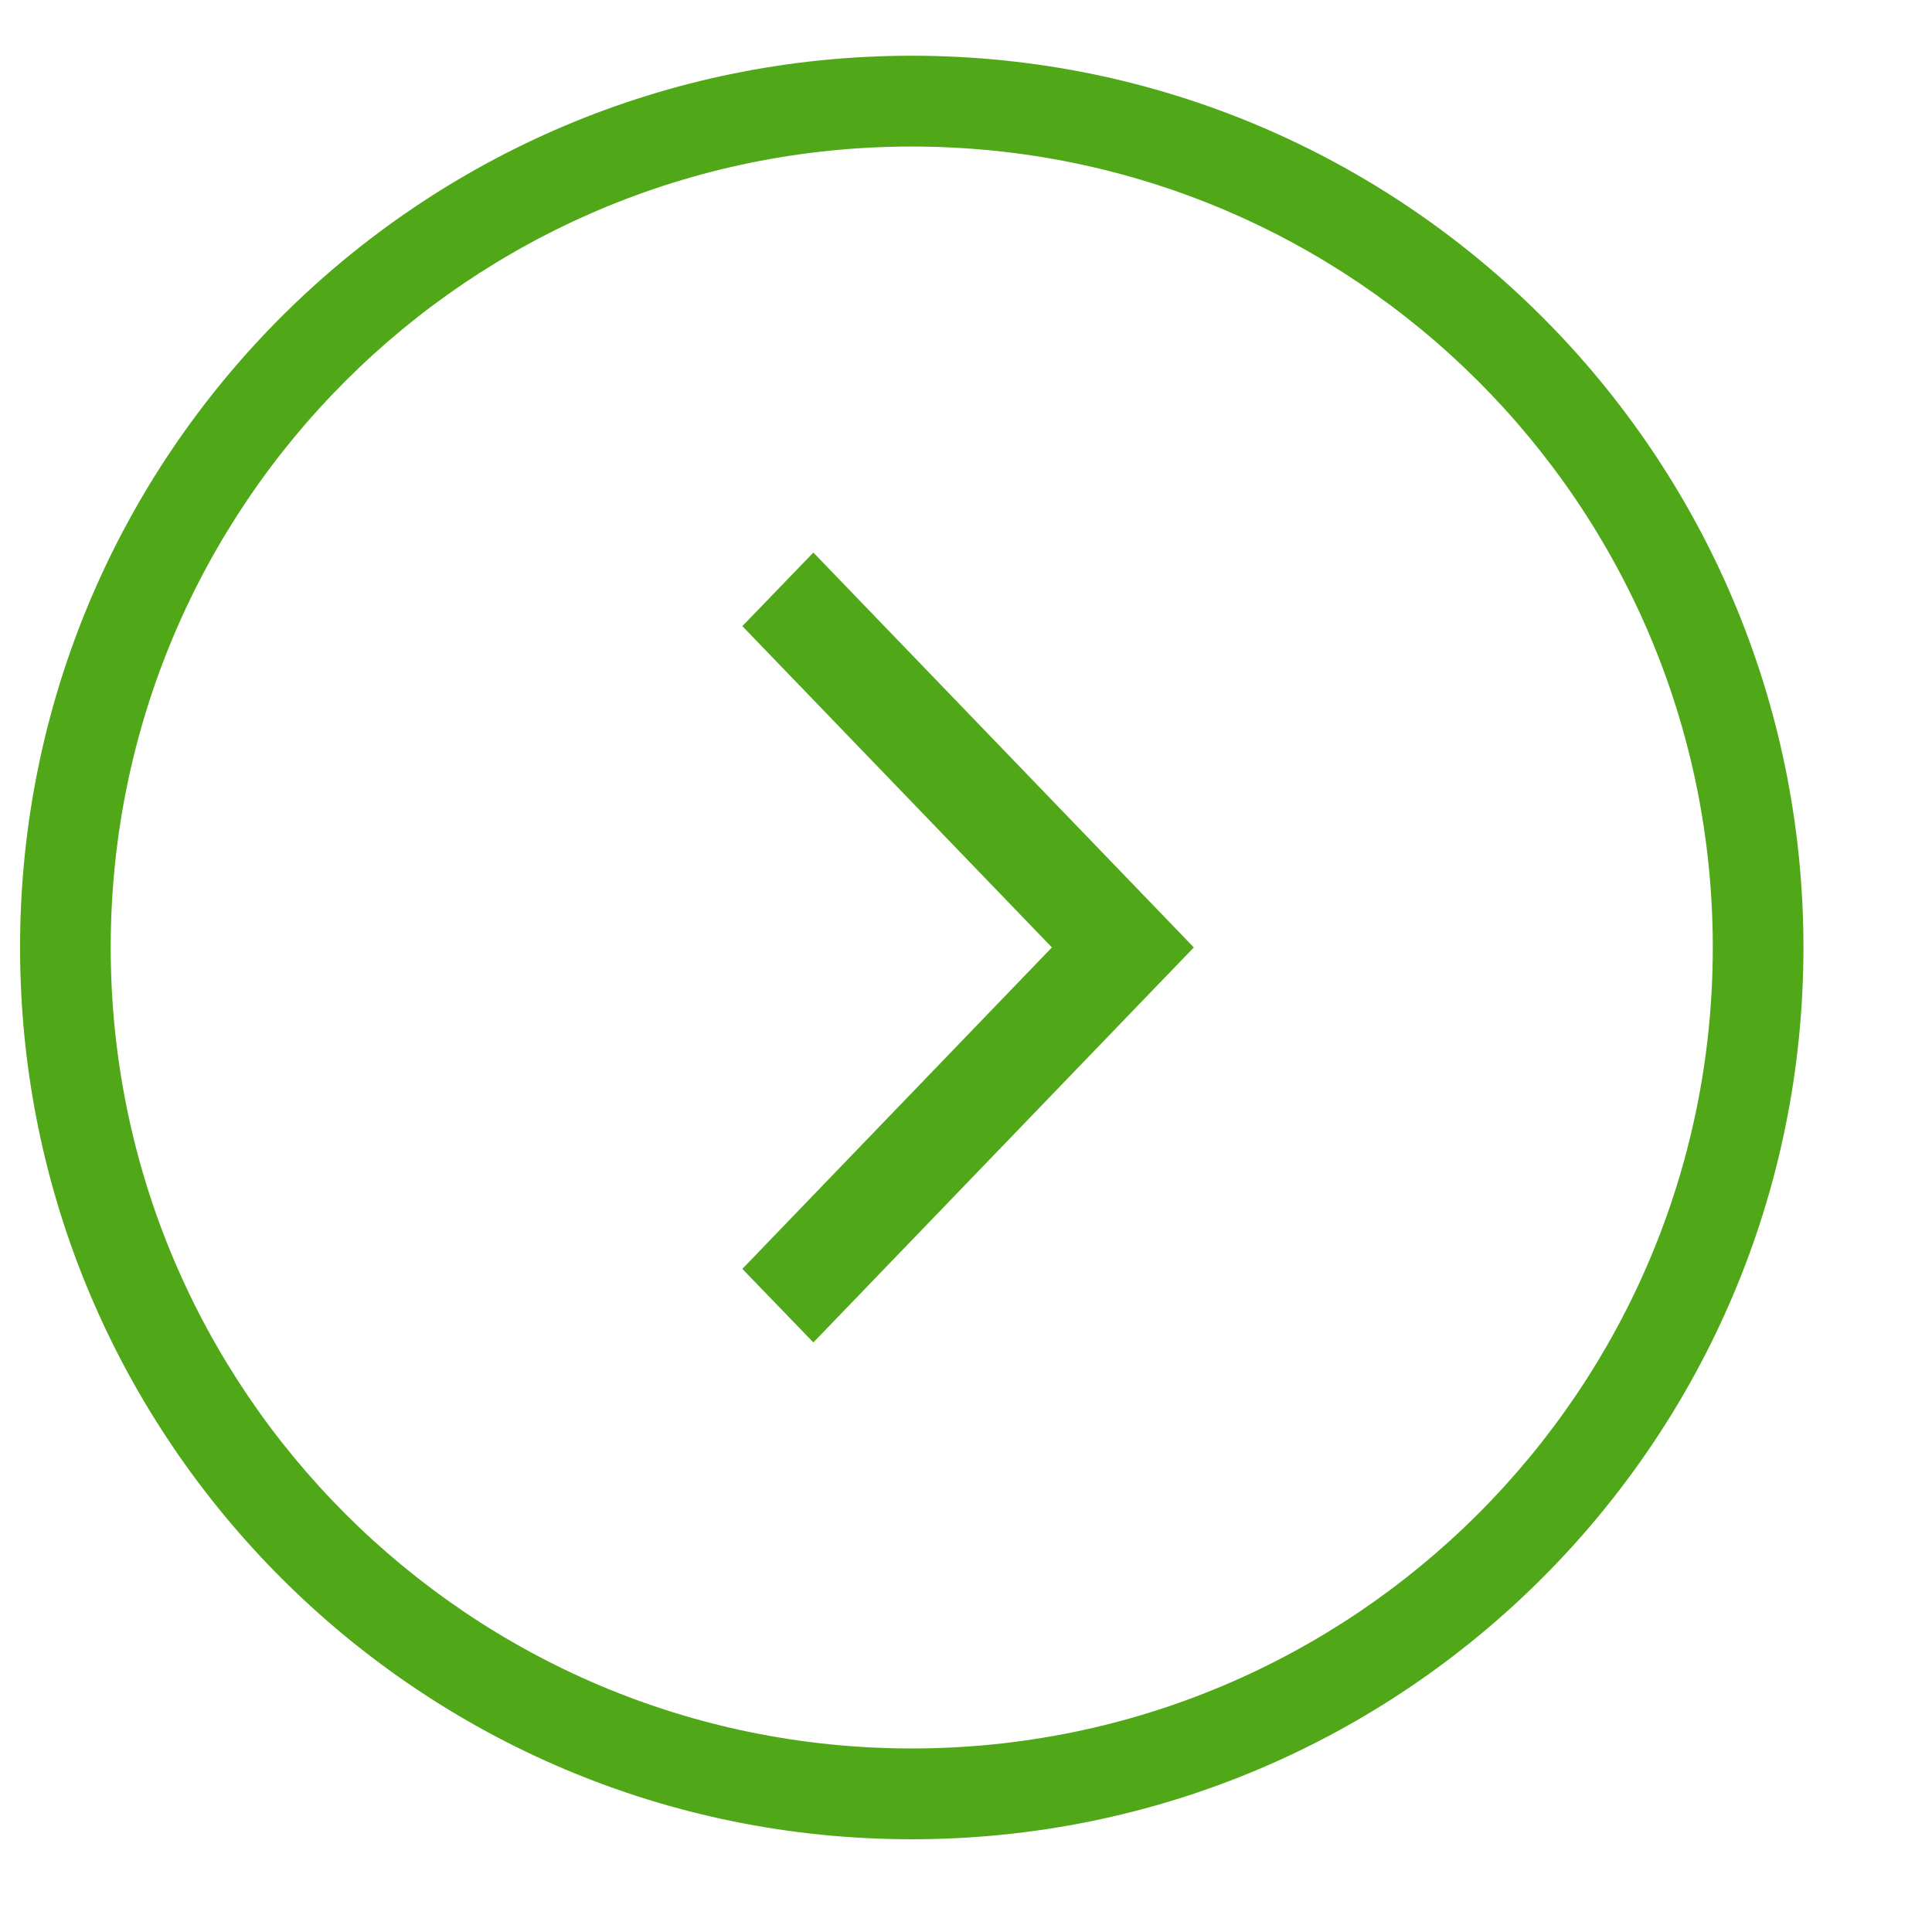 <svg width="13" height="13" viewBox="0 0 13 13" fill="none" xmlns="http://www.w3.org/2000/svg">
<path d="M7.078 6.375L4.995 4.213L5.473 3.718L8.033 6.375L5.473 9.033L4.995 8.538L7.078 6.375Z" fill="#50A819"/>
<path fill-rule="evenodd" clip-rule="evenodd" d="M6.135 0.986C3.158 0.986 0.745 3.399 0.745 6.375C0.745 9.352 3.158 11.765 6.135 11.765C9.111 11.765 11.525 9.352 11.525 6.375C11.525 3.399 9.111 0.986 6.135 0.986ZM0.135 6.375C0.135 3.062 2.821 0.375 6.135 0.375C9.448 0.375 12.135 3.062 12.135 6.375C12.135 9.689 9.448 12.376 6.135 12.376C2.821 12.376 0.135 9.689 0.135 6.375Z" fill="#50A819"/>
</svg>
